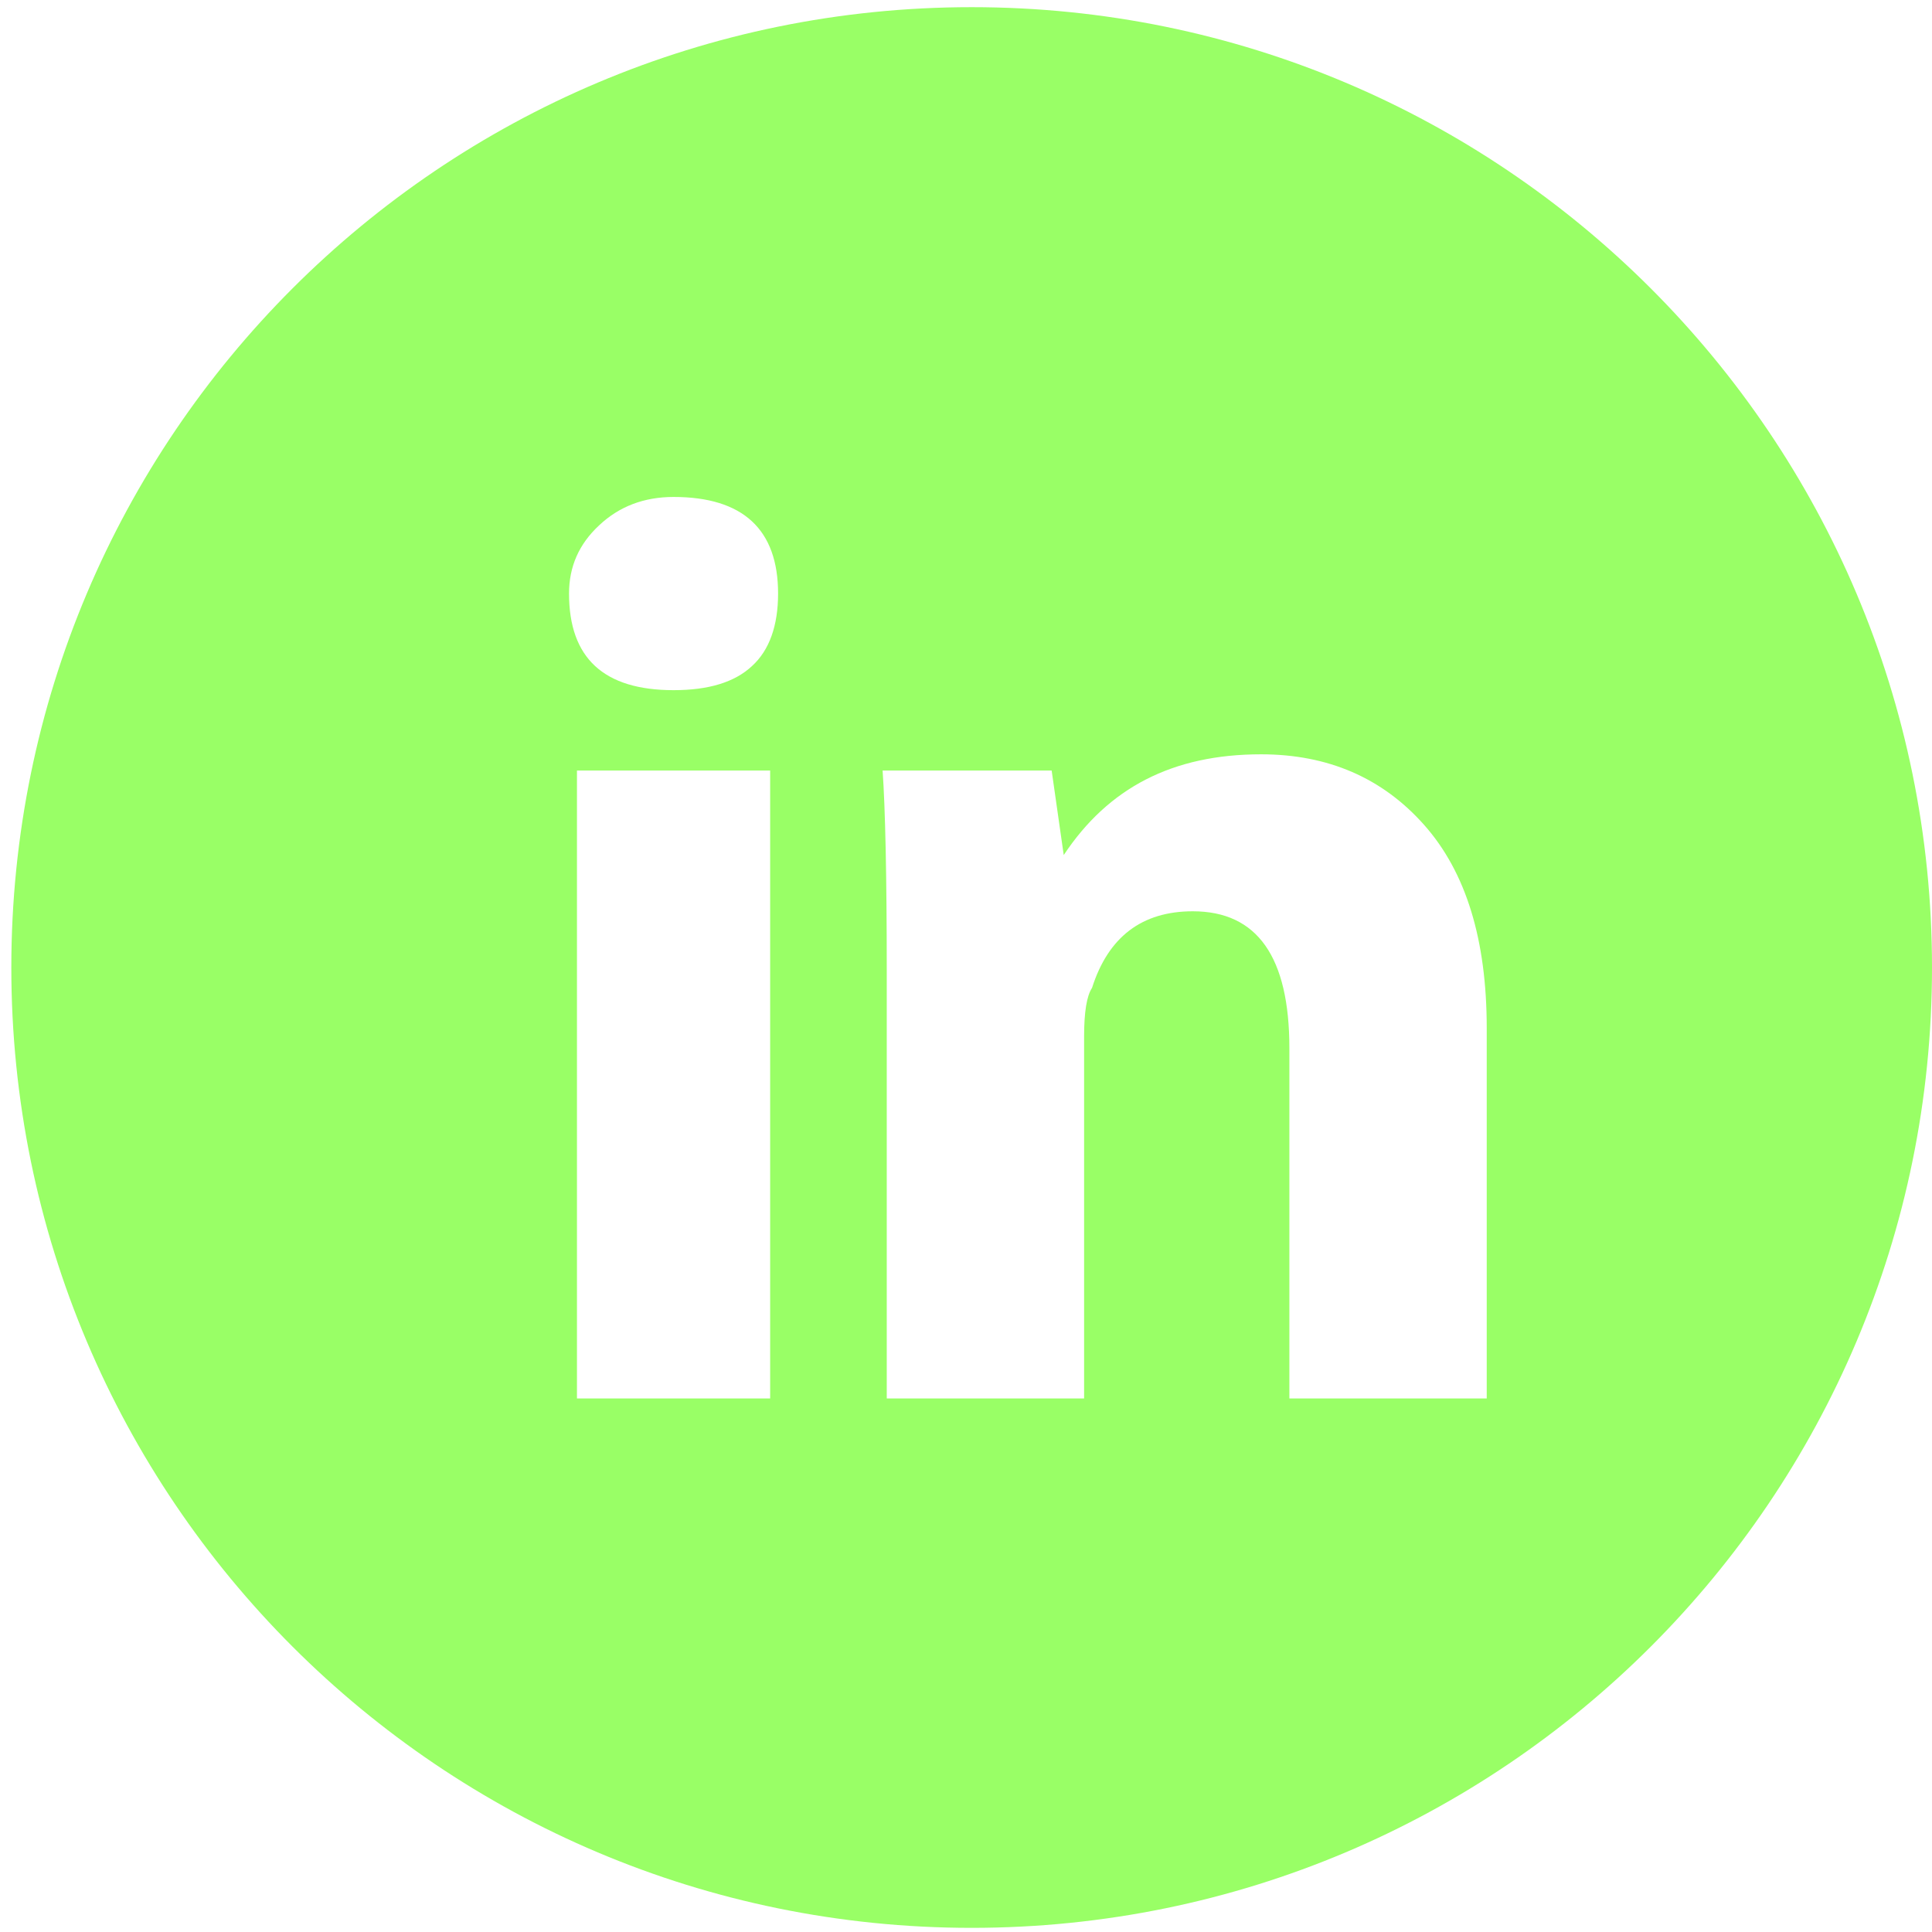 <?xml version="1.0" encoding="utf-8"?>
<!-- Generator: Adobe Illustrator 20.1.0, SVG Export Plug-In . SVG Version: 6.00 Build 0)  -->
<svg version="1.1" xmlns="http://www.w3.org/2000/svg" xmlns:xlink="http://www.w3.org/1999/xlink" x="0px" y="0px"
	 viewBox="0 0 512 512" style="enable-background:new 0 0 512 512;" xml:space="preserve">
<style type="text/css">
	.st0{display:none;}
	.st1{display:inline;fill:#99FF66;}
	.st2{display:inline;fill:#FFFFFF;}
	.st3{display:inline;}
	.st4{fill:#99FF66;}
</style>
<g id="Layer_1" class="st0">
	<circle class="st1" cx="256" cy="256" r="256"/>
	<path class="st2" d="M438,183c0-30-24.3-54.4-54.3-54.4c0,0-0.1,0-0.1,0H128.4c-30,0-54.4,24.3-54.4,54.3c0,0,0,0.1,0,0.1V329
		c0,30.1,24.4,54.4,54.4,54.4h0h255.2c30,0,54.4-24.4,54.4-54.4V183z M219.6,317.6V180.5l104,68.5L219.6,317.6z"/>
</g>
<g id="Layer_1_copy" class="st0">
	<circle class="st1" cx="256" cy="256" r="256"/>
	<path class="st3" d="M383.2,190.7c0.1,2.8,0.2,5.6,0.2,8.5c0,86.8-66,186.8-186.8,186.8c-37.1,0-71.6-10.9-100.6-29.5
		c5.1,0.6,10.4,0.9,15.7,0.9c30.8,0,59.1-10.5,81.5-28.1c-28.7-0.5-53-19.5-61.3-45.6c4,0.8,8.1,1.2,12.4,1.2c6,0,11.8-0.8,17.3-2.3
		c-30-6-52.7-32.6-52.7-64.4c0-0.3,0-0.6,0-0.8c8.8,4.9,19,7.9,29.7,8.2c-17.6-11.8-29.2-31.9-29.2-54.6c0-12,3.2-23.3,8.9-33
		c32.4,39.7,80.8,65.9,135.3,68.6c-1.1-4.8-1.7-9.8-1.7-15c0-36.3,29.4-65.6,65.7-65.6c18.9,0,35.9,8,47.9,20.7
		c15-2.9,29-8.4,41.7-15.9c-4.9,15.3-15.3,28.2-28.9,36.3c13.3-1.6,25.9-5.1,37.7-10.3C407.2,169.9,396.1,181.5,383.2,190.7
		L383.2,190.7z"/>
</g>
<g id="Layer_1_copy_2" class="st0">
	<polygon class="st1" points="219.6,180.5 323.6,249 219.6,317.6 	"/>
	<path class="st1" d="M256,0C114.6,0,0,114.6,0,256s114.6,256,256,256s256-114.6,256-256S397.4,0,256,0z M383.6,383.4H128.4
		C98.4,383.4,74,359,74,329v-146c0-30,24.4-54.4,54.4-54.3h255.3c30,0,54.4,24.4,54.3,54.4V329C438,359,413.7,383.4,383.6,383.4z"/>
</g>
<g id="Layer_1_copy_3" class="st0">
	<path class="st1" d="M256,0C114.6,0,0,114.6,0,256s114.6,256,256,256s256-114.6,256-256S397.4,0,256,0z M383.2,190.7
		c0.1,2.8,0.2,5.7,0.2,8.5c0,86.8-66,186.8-186.8,186.8c-37.1,0-71.6-10.9-100.6-29.5c5.1,0.6,10.4,0.9,15.7,0.9
		c30.8,0,59.1-10.5,81.5-28.1c-28.7-0.5-53-19.5-61.3-45.6c4,0.8,8.1,1.2,12.3,1.2c6,0,11.8-0.8,17.3-2.3c-30-6-52.7-32.6-52.7-64.4
		c0-0.3,0-0.5,0-0.8c8.9,4.9,19,7.9,29.7,8.2c-17.6-11.8-29.2-31.9-29.2-54.7c0-12,3.2-23.3,8.9-33c32.4,39.7,80.8,65.9,135.3,68.6
		c-1.1-4.8-1.7-9.8-1.7-15c0-36.3,29.4-65.7,65.7-65.7c18.9,0,35.9,8,47.9,20.7c15-2.9,29-8.4,41.7-15.9
		c-4.9,15.3-15.3,28.2-28.9,36.3c13.3-1.6,25.9-5.1,37.7-10.3C407.2,169.9,396.1,181.5,383.2,190.7z"/>
</g>
<g id="Layer_2" class="st0">
	<path class="st1" d="M256,0C114.6,0,0,114.6,0,256s114.6,256,256,256V320h-64v-64h64v-48c0-44.2,35.8-80,80-80h80v64h-80
		c-8.8,0-16,7.2-16,16v48h88l-16,64h-72v183.9C430.4,475.5,512,375.3,512,256C512,114.6,397.4,0,256,0z"/>
</g>
<g id="Layer_6" class="st0">
	<circle class="st1" cx="256.5" cy="255.4" r="254.5"/>
	<g class="st3">
		<path d="M333.2,198.9c-23.5,0-40.5,8.9-52.3,26.7l-3.2-22.4h-44.8c0.7,10,1.1,27.7,1.1,53.3v113.1h52.3v-96
			c0-6.4,0.7-10.7,2.1-12.8c4.3-13.5,13.2-20.3,26.7-20.3c17.1,0,25.6,12.1,25.6,36.3v92.8H393l0,0v-98.1c0-23.5-5.5-41.4-16.6-53.9
			C365.4,205.2,351,198.9,333.2,198.9z"/>
		<rect x="151.9" y="203.2" width="51.2" height="166.4"/>
		<path d="M177.5,130.7c-7.8,0-14.4,2.5-19.7,7.5c-5.4,5-8,11-8,18.1c0,17.1,9.2,25.6,27.7,25.6l0,0c18.5,0,27.7-8.5,27.7-25.6
			C205.2,139.3,195.9,130.7,177.5,130.7z"/>
	</g>
</g>
<g id="Layer_7">
	<path class="st4" d="M257.5,1.9C116.9,1.9,3,115.8,3,256.4s113.9,254.5,254.5,254.5S512,397,512,256.4S398.1,1.9,257.5,1.9z
		 M204.1,370.6h-51.2V204.2h51.2V370.6z M199.3,176.5c-4.6,4.3-11.5,6.4-20.8,6.4c-18.5,0-27.7-8.5-27.7-25.6c0-7.1,2.6-13.1,8-18.1
		c5.3-5,11.9-7.5,19.7-7.5c18.4,0,27.7,8.6,27.7,25.6C206.2,165.8,203.9,172.3,199.3,176.5z M394,370.6h-52.3v-92.8
		c0-24.2-8.5-36.3-25.6-36.3c-13.5,0-22.4,6.8-26.7,20.3c-1.4,2.1-2.1,6.4-2.1,12.8v96H235V257.5c0-25.6-0.4-43.3-1.1-53.3h44.8
		l3.2,22.4c11.8-17.8,28.8-26.7,52.3-26.7c17.8,0,32.2,6.3,43.2,18.7c11.1,12.5,16.6,30.4,16.6,53.9V370.6z"/>
</g>
</svg>

